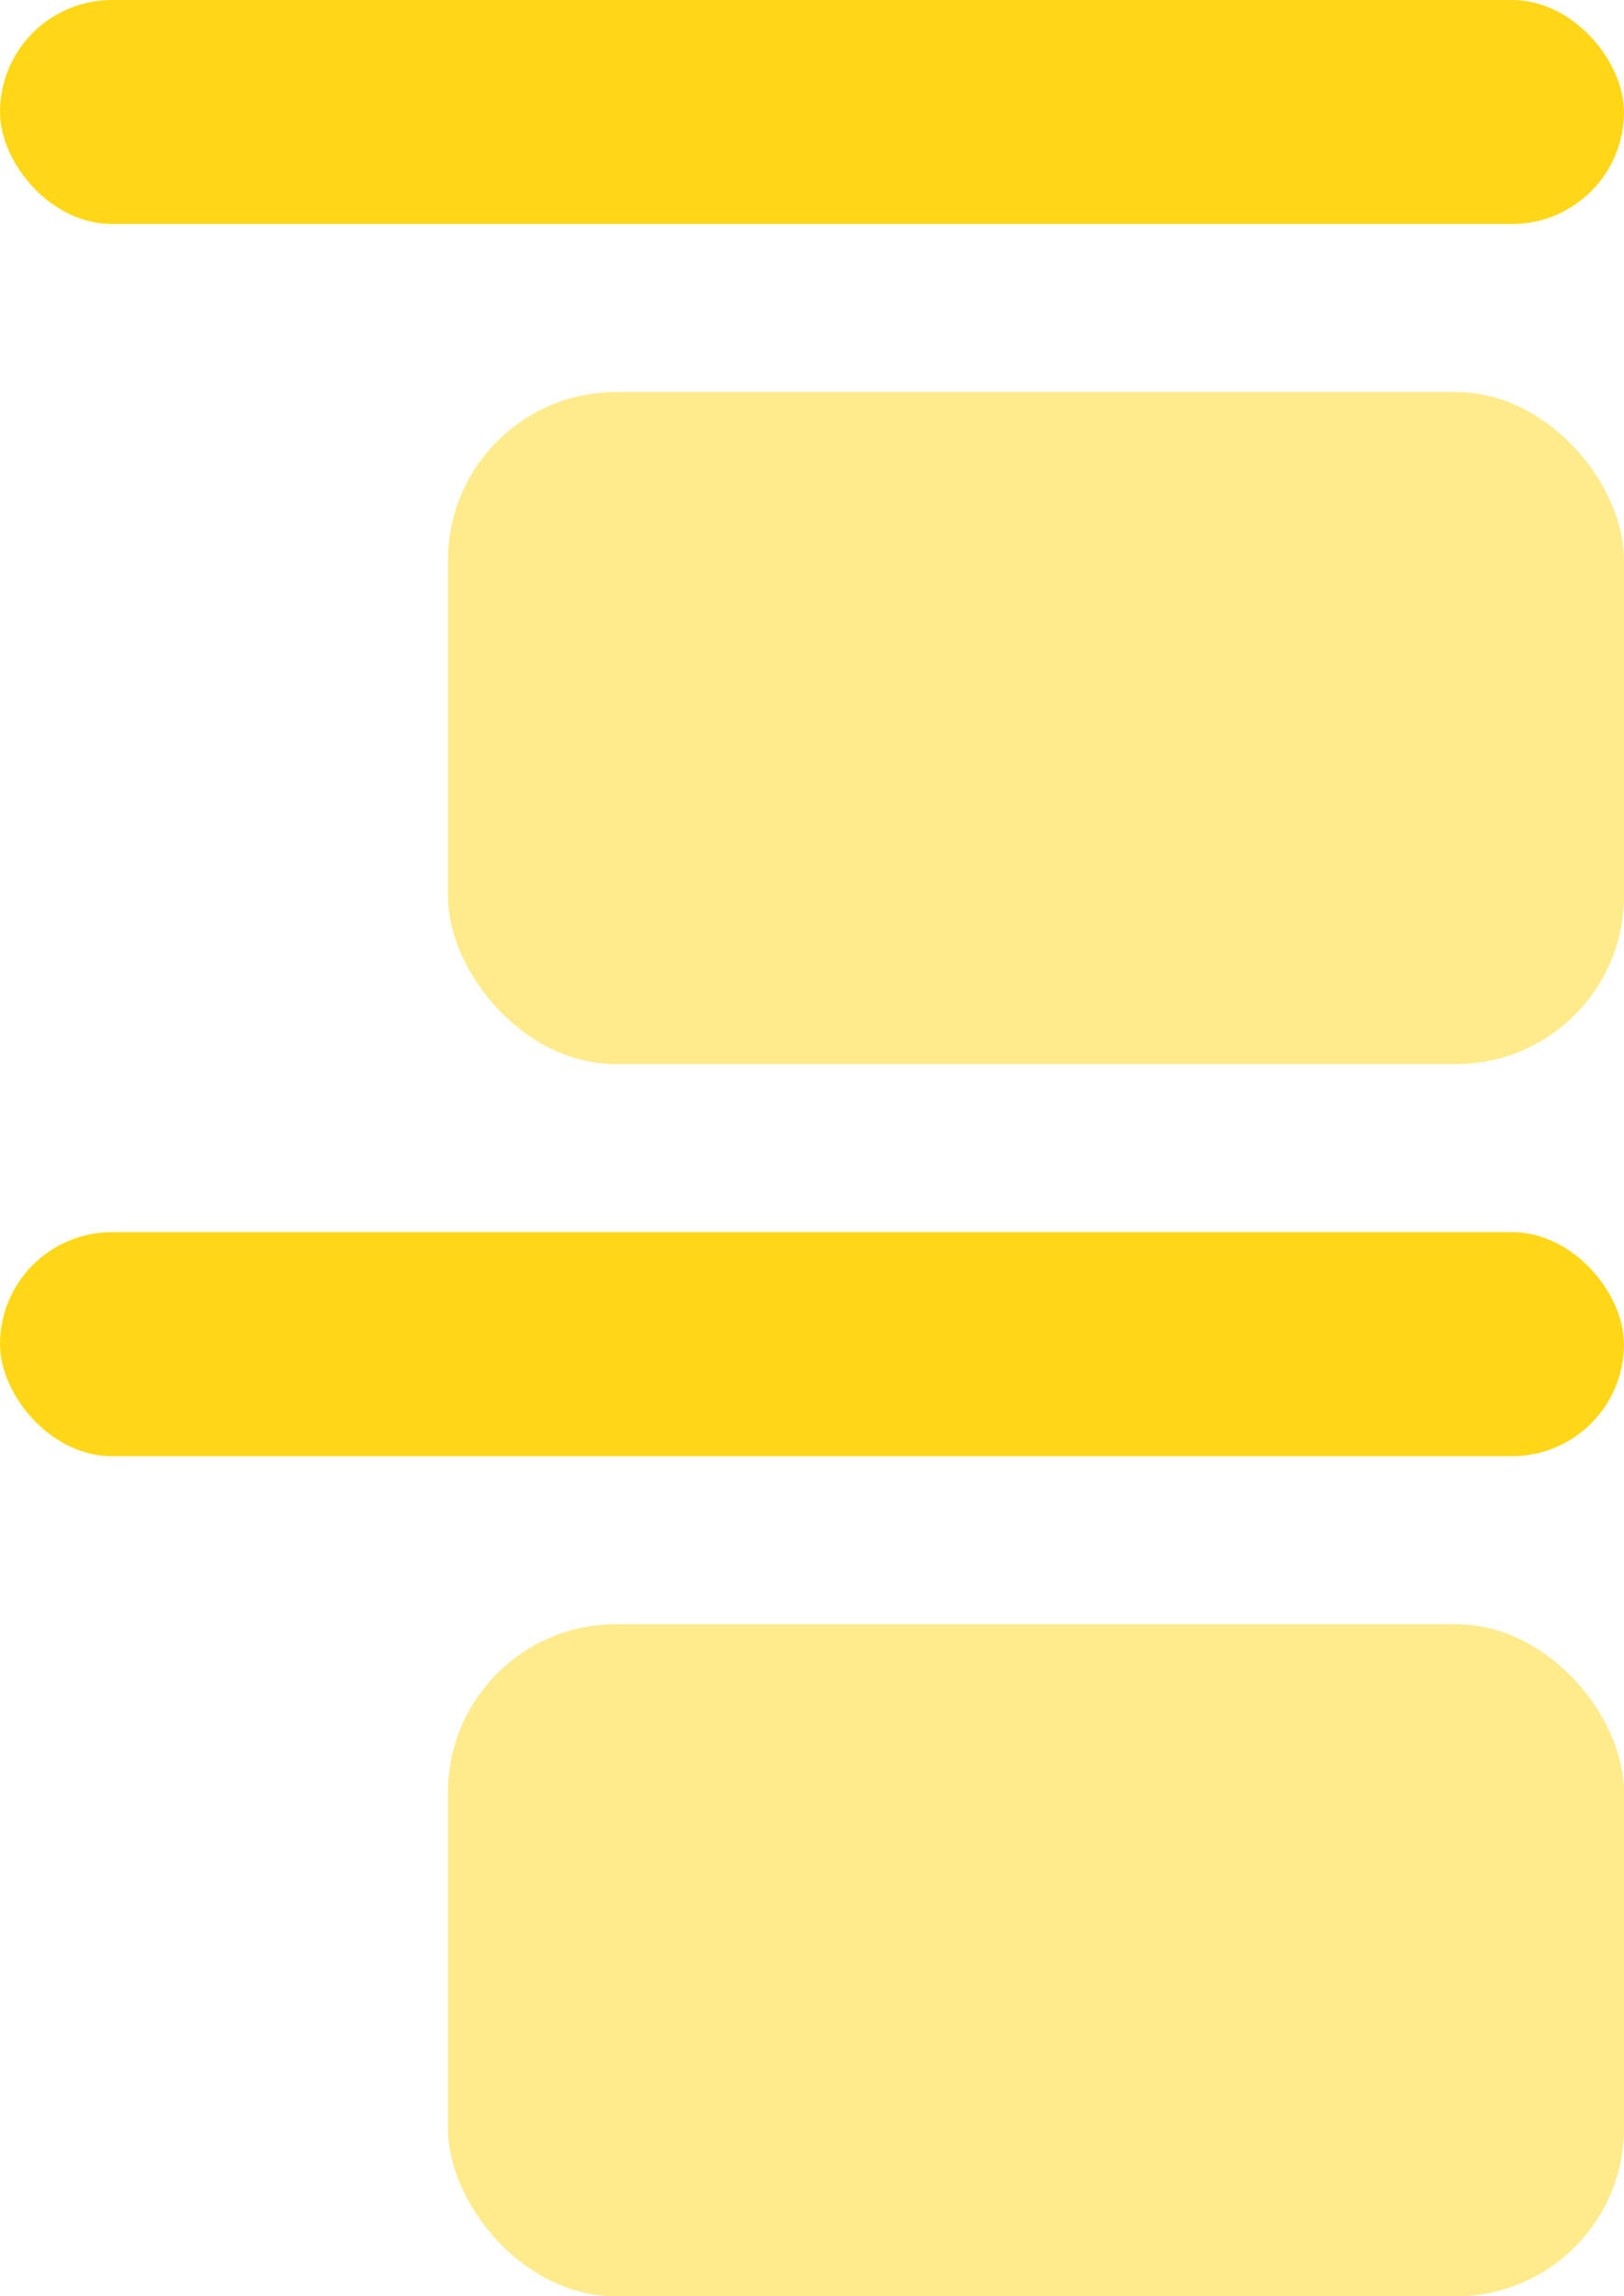 <svg xmlns="http://www.w3.org/2000/svg" width="29" height="41" viewBox="0 0 29 41">
  <rect id="Rectangle_169" data-name="Rectangle 169" width="29" height="4" rx="2" transform="translate(0 22)" fill="#ffd717"/>
  <rect id="Rectangle_166" data-name="Rectangle 166" width="29" height="4" rx="2" fill="#ffd717"/>
  <rect id="Rectangle_163" data-name="Rectangle 163" width="21" height="12" rx="3" transform="translate(8 7)" fill="#ffd717" opacity="0.498"/>
  <rect id="Rectangle_170" data-name="Rectangle 170" width="21" height="12" rx="3" transform="translate(8 29)" fill="#ffd717" opacity="0.498"/>
</svg>
